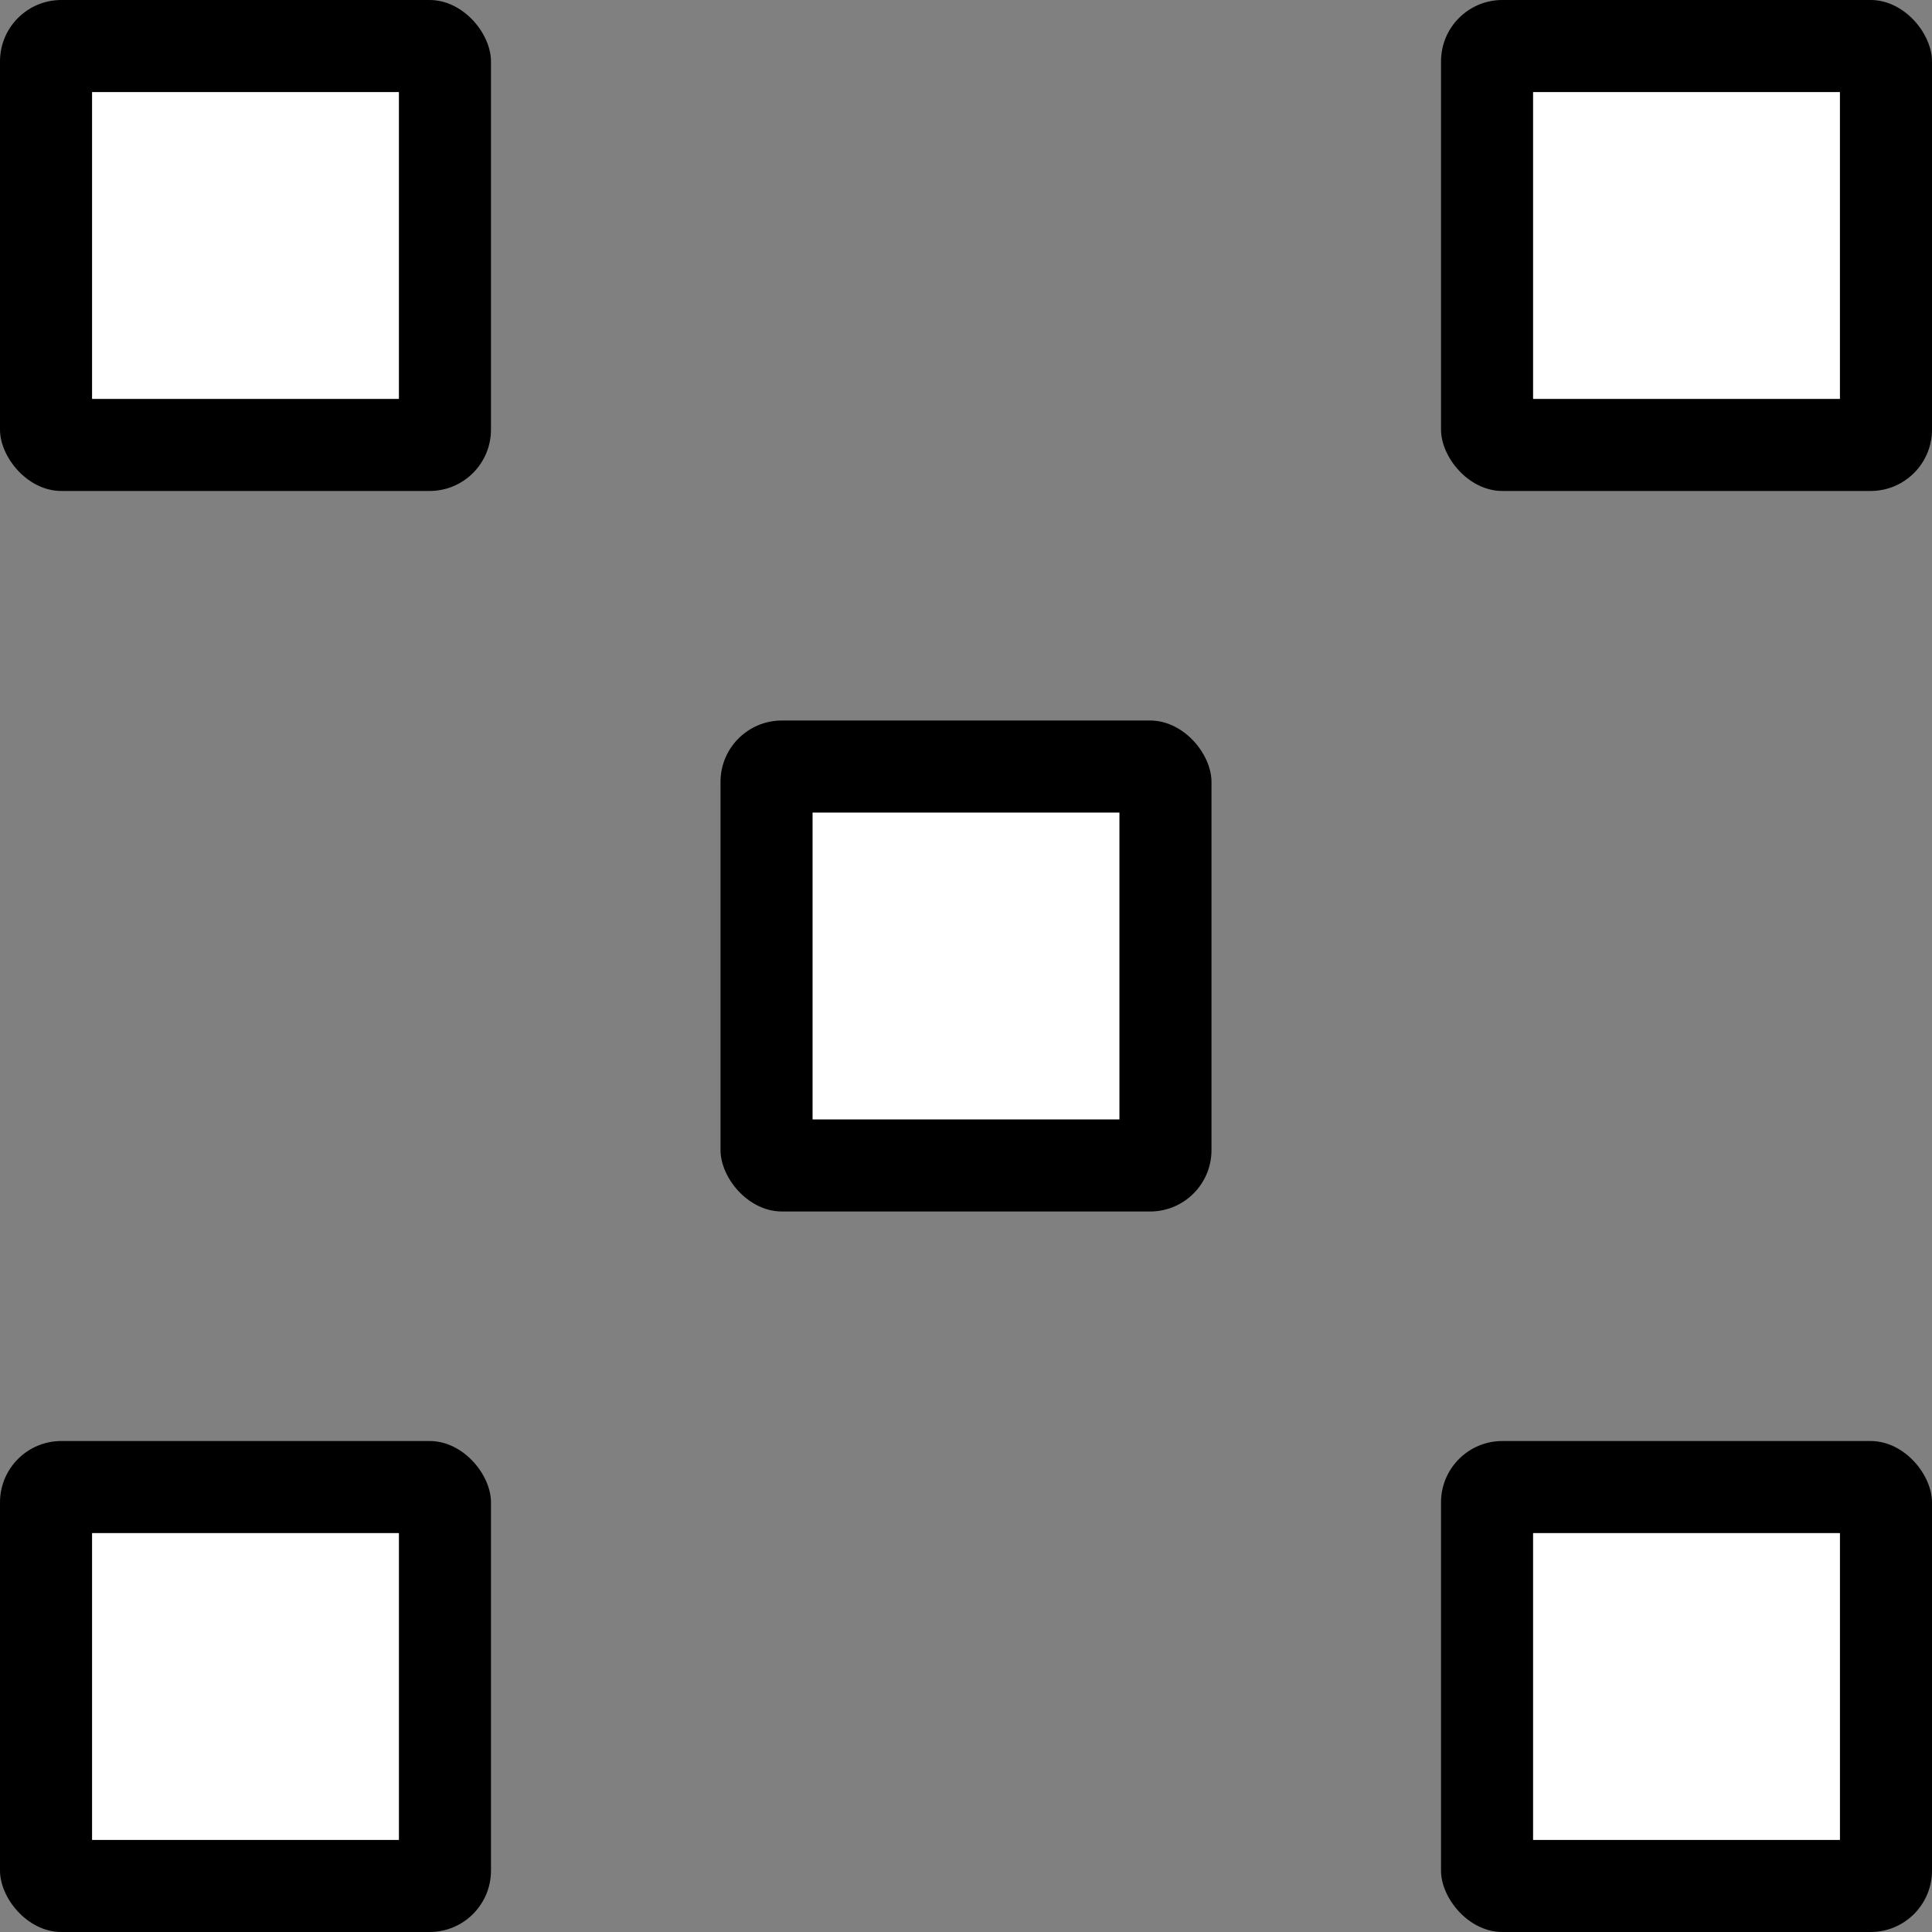 <?xml version="1.0" encoding="UTF-8"?>
<svg width="31" height="31" xmlns="http://www.w3.org/2000/svg" viewBox="0 0 31.48 31.48">
<rect x="0" y="0" width="31.48" height="31.48" fill="#808080" stroke="none"/>
<defs>
    <style>.cls-1,.cls-2{stroke-width:0px;}.cls-2{fill:#fff;}</style>
</defs>
<rect class="cls-1" width="8" height="8" rx="1" ry="1"/>
<path class="cls-2" d="m1.5,6.5h5V1.5H1.5v5Z"/>
<rect class="cls-1" x="11.74" y="11.74" width="8" height="8" rx="1" ry="1"/>
<path class="cls-2" d="m13.24,18.24h5v-5h-5v5Z"/>
<rect class="cls-1" y="23.48" width="8" height="8" rx="1" ry="1"/>
<path class="cls-2" d="m1.5,29.98h5v-5H1.5v5Z"/>
<rect class="cls-1" x="23.48" width="8" height="8" rx="1" ry="1"/>
<path class="cls-2" d="m24.98,6.5h5V1.5h-5v5Z"/>
<rect class="cls-1" x="23.48" y="23.48" width="8" height="8" rx="1" ry="1"/>
<rect class="cls-2" x="24.98" y="24.98" width="5" height="5"/>
</svg>